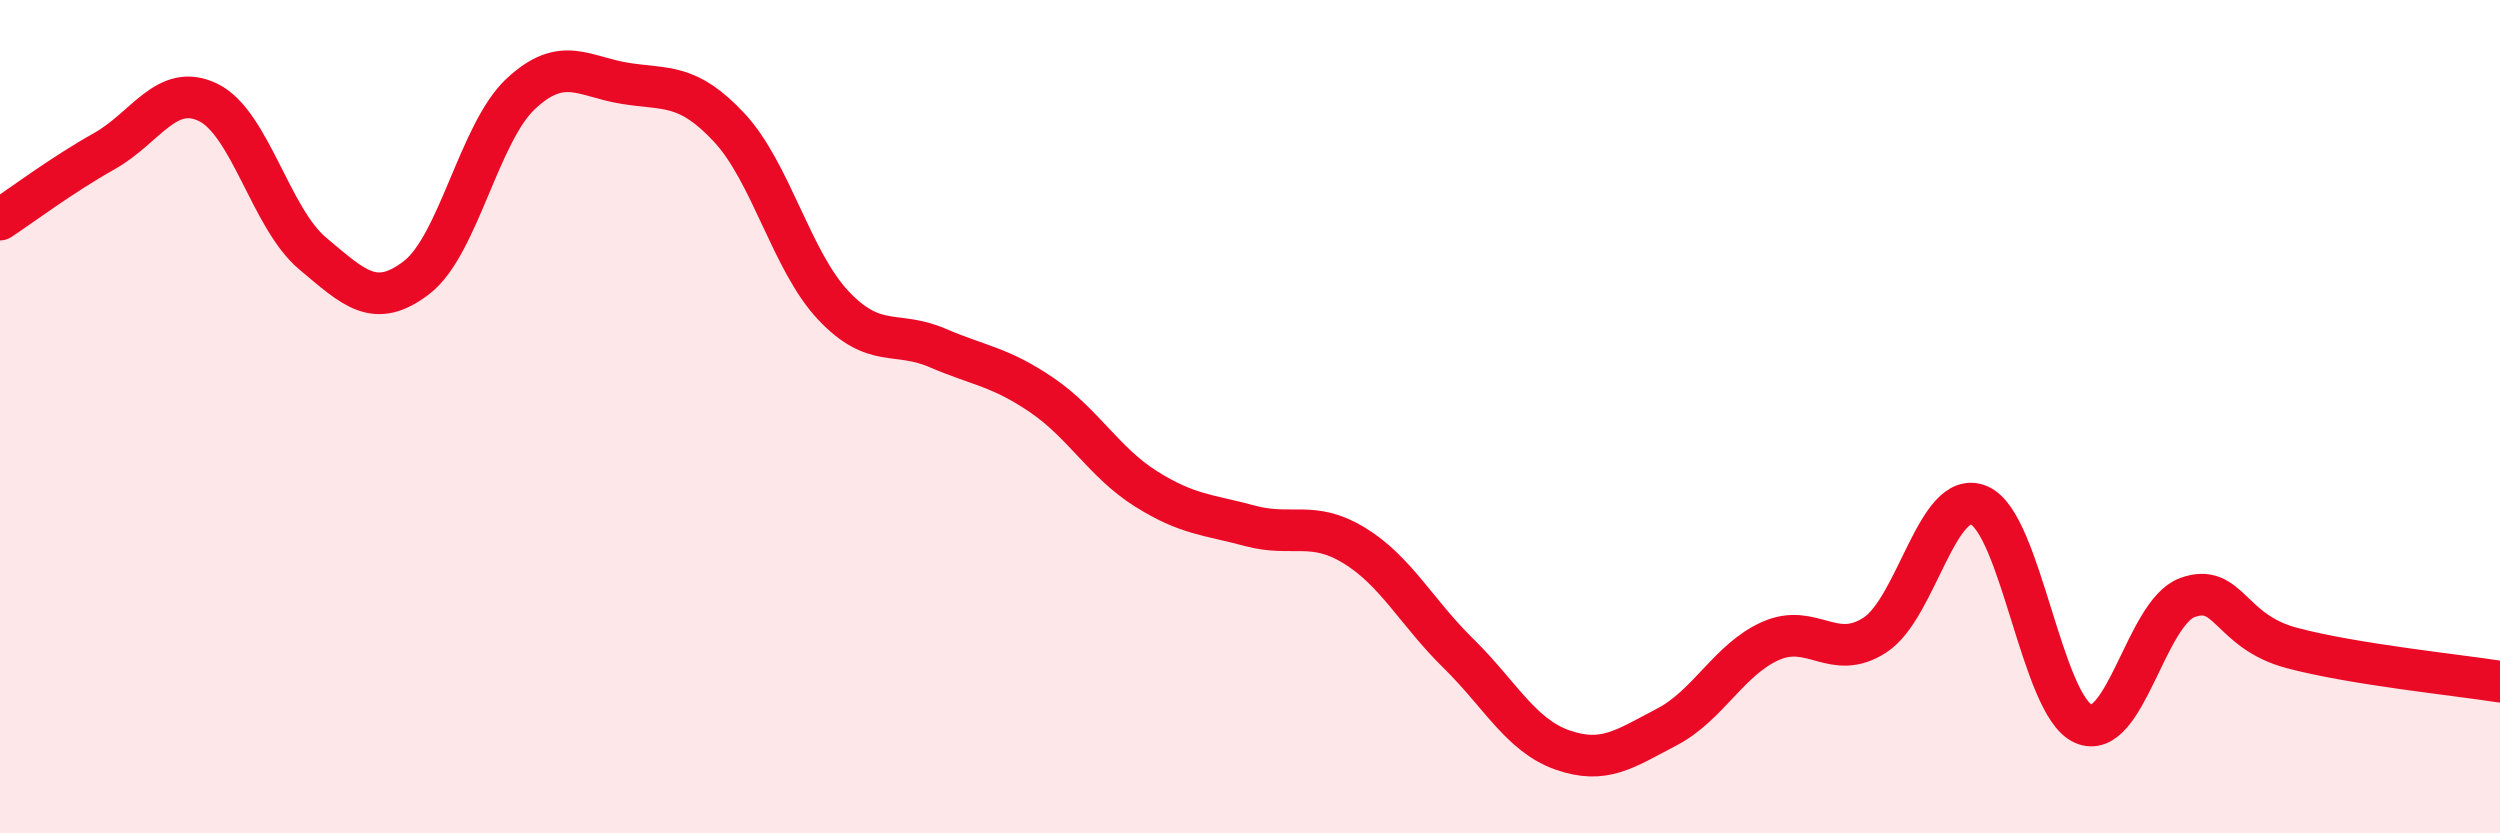 
    <svg width="60" height="20" viewBox="0 0 60 20" xmlns="http://www.w3.org/2000/svg">
      <path
        d="M 0,5.27 C 0.5,4.94 1.5,4.19 2.5,3.63 C 3.5,3.07 4,1.97 5,2.46 C 6,2.95 6.5,5.24 7.5,6.08 C 8.5,6.92 9,7.43 10,6.66 C 11,5.89 11.5,3.18 12.5,2.25 C 13.5,1.32 14,1.84 15,2 C 16,2.16 16.5,1.99 17.5,3.06 C 18.5,4.13 19,6.27 20,7.33 C 21,8.39 21.5,7.92 22.5,8.35 C 23.5,8.78 24,8.8 25,9.48 C 26,10.16 26.5,11.1 27.5,11.73 C 28.5,12.36 29,12.35 30,12.62 C 31,12.89 31.5,12.48 32.5,13.09 C 33.5,13.7 34,14.7 35,15.68 C 36,16.66 36.5,17.65 37.5,18 C 38.5,18.35 39,17.97 40,17.45 C 41,16.93 41.5,15.82 42.5,15.38 C 43.5,14.94 44,15.89 45,15.24 C 46,14.59 46.5,11.7 47.5,12.13 C 48.5,12.56 49,16.93 50,17.37 C 51,17.81 51.5,14.7 52.5,14.34 C 53.5,13.98 53.5,15.15 55,15.55 C 56.5,15.95 59,16.2 60,16.36L60 20L0 20Z"
        fill="#EB0A25"
        opacity="0.1"
        stroke-linecap="round"
        stroke-linejoin="round"
      />
      <path
        d="M 0,5.27 C 0.5,4.94 1.5,4.19 2.5,3.63 C 3.5,3.07 4,1.97 5,2.46 C 6,2.95 6.5,5.24 7.5,6.08 C 8.5,6.92 9,7.43 10,6.66 C 11,5.89 11.5,3.18 12.5,2.25 C 13.5,1.32 14,1.84 15,2 C 16,2.16 16.5,1.99 17.5,3.06 C 18.5,4.13 19,6.27 20,7.33 C 21,8.39 21.5,7.92 22.5,8.35 C 23.5,8.78 24,8.8 25,9.48 C 26,10.16 26.5,11.1 27.5,11.73 C 28.5,12.36 29,12.35 30,12.62 C 31,12.89 31.5,12.48 32.5,13.09 C 33.5,13.7 34,14.7 35,15.68 C 36,16.66 36.5,17.65 37.5,18 C 38.5,18.35 39,17.97 40,17.45 C 41,16.93 41.5,15.82 42.5,15.38 C 43.5,14.94 44,15.89 45,15.24 C 46,14.59 46.5,11.7 47.5,12.13 C 48.5,12.56 49,16.93 50,17.37 C 51,17.81 51.5,14.7 52.5,14.34 C 53.5,13.98 53.5,15.15 55,15.55 C 56.5,15.95 59,16.2 60,16.36"
        stroke="#EB0A25"
        stroke-width="1"
        fill="none"
        stroke-linecap="round"
        stroke-linejoin="round"
      />
    </svg>
  